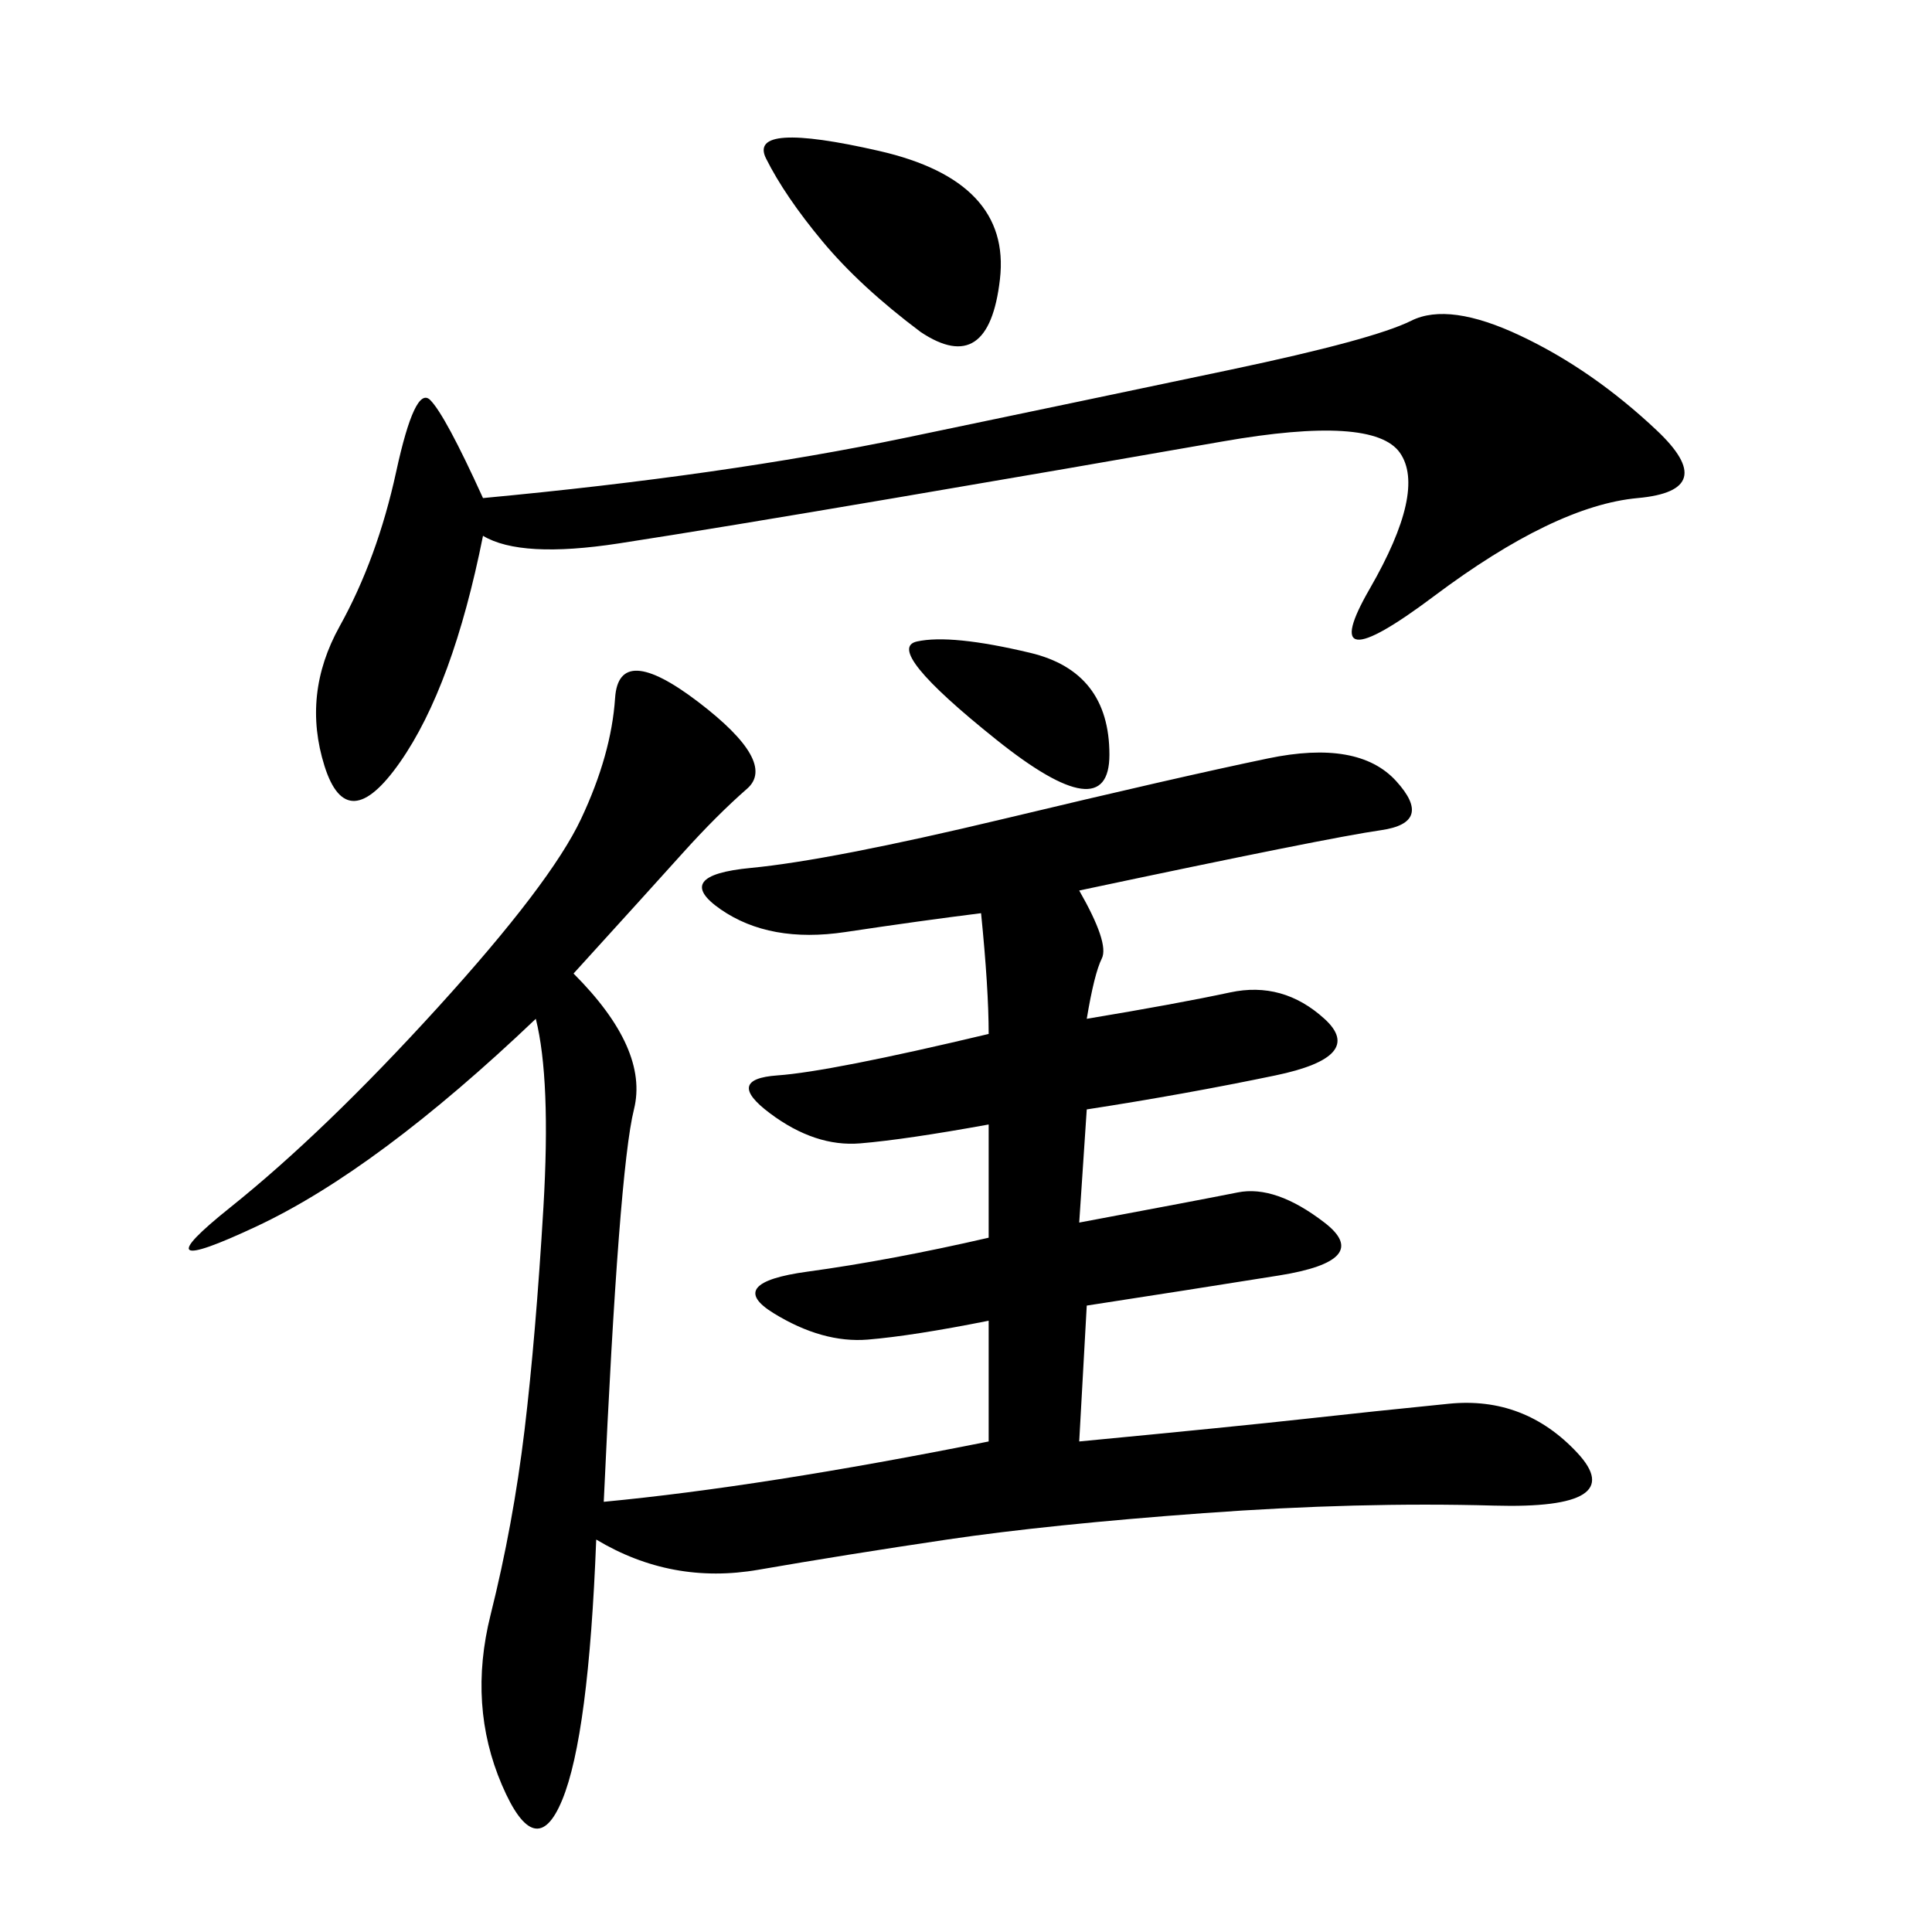 <svg xmlns="http://www.w3.org/2000/svg" xmlns:xlink="http://www.w3.org/1999/xlink" width="300" height="300"><path d="M89.06 151.17Q100.78 162.89 98.44 172.27Q96.09 181.64 93.75 233.20L93.75 233.20Q118.36 230.86 153.52 223.83L153.52 223.83L153.52 205.08Q141.80 207.42 134.77 208.01Q127.73 208.59 120.12 203.91Q112.50 199.22 125.39 197.46Q138.28 195.70 153.52 192.19L153.52 192.19L153.52 174.61Q140.63 176.95 133.59 177.54Q126.56 178.13 119.53 172.85Q112.50 167.58 120.70 166.99Q128.91 166.41 153.52 160.55L153.52 160.55Q153.52 153.52 152.34 141.80L152.34 141.80Q142.97 142.97 131.25 144.73Q119.53 146.48 111.91 141.21Q104.30 135.94 116.60 134.77Q128.91 133.59 155.86 127.15Q182.81 120.70 196.88 117.77Q210.94 114.84 216.80 121.29Q222.66 127.73 214.45 128.91Q206.25 130.08 167.58 138.28L167.58 138.28Q172.27 146.48 171.09 148.83Q169.92 151.17 168.75 158.20L168.75 158.20Q182.81 155.86 191.02 154.10Q199.22 152.34 205.66 158.20Q212.11 164.06 198.05 166.99Q183.98 169.92 168.75 172.27L168.75 172.27L167.58 189.84Q186.33 186.33 192.19 185.16Q198.05 183.98 205.66 189.84Q213.28 195.70 198.63 198.05Q183.98 200.39 168.75 202.73L168.75 202.73L167.58 223.83Q192.19 221.48 202.73 220.31Q213.28 219.14 225 217.97Q236.72 216.80 244.92 225.59Q253.13 234.38 232.03 233.79Q210.94 233.20 186.91 234.96Q162.89 236.72 147.07 239.06Q131.25 241.41 117.77 243.75Q104.30 246.09 92.58 239.06L92.58 239.06Q91.41 269.53 87.30 279.49Q83.20 289.45 77.93 277.15Q72.66 264.84 76.17 250.78Q79.69 236.72 81.45 222.07Q83.20 207.42 84.38 187.50Q85.55 167.58 83.20 158.20L83.20 158.20Q58.59 181.64 39.84 190.43Q21.09 199.22 35.74 187.50Q50.39 175.78 67.97 156.45Q85.55 137.11 90.23 127.15Q94.92 117.19 95.51 108.40Q96.09 99.61 108.40 108.98Q120.70 118.36 116.02 122.46Q111.33 126.56 106.05 132.42Q100.78 138.28 89.06 151.17L89.06 151.17ZM75 83.20Q70.31 106.64 62.11 118.36Q53.91 130.08 50.39 118.95Q46.88 107.81 52.73 97.27Q58.59 86.72 61.52 73.24Q64.45 59.77 66.80 62.11Q69.14 64.45 75 77.34L75 77.34Q112.50 73.83 140.63 67.97Q168.75 62.11 191.02 57.42Q213.28 52.73 219.14 49.80Q225 46.88 236.13 52.15Q247.27 57.42 257.23 66.80Q267.19 76.17 254.30 77.34Q241.41 78.52 222.66 92.58Q203.91 106.64 212.70 91.41Q221.48 76.17 217.38 70.31Q213.28 64.45 189.84 68.55Q166.41 72.66 138.87 77.34Q111.33 82.03 96.09 84.38Q80.86 86.72 75 83.20L75 83.20ZM142.97 51.56Q133.59 44.53 127.73 37.50Q121.88 30.47 118.95 24.61Q116.02 18.75 136.52 23.44Q157.03 28.13 155.27 43.36Q153.52 58.59 142.97 51.56L142.97 51.56ZM154.69 114.84Q137.11 100.78 142.38 99.61Q147.66 98.44 159.96 101.37Q172.27 104.30 172.27 117.19L172.27 117.19Q172.27 128.91 154.69 114.84L154.69 114.84Z"/></svg>

